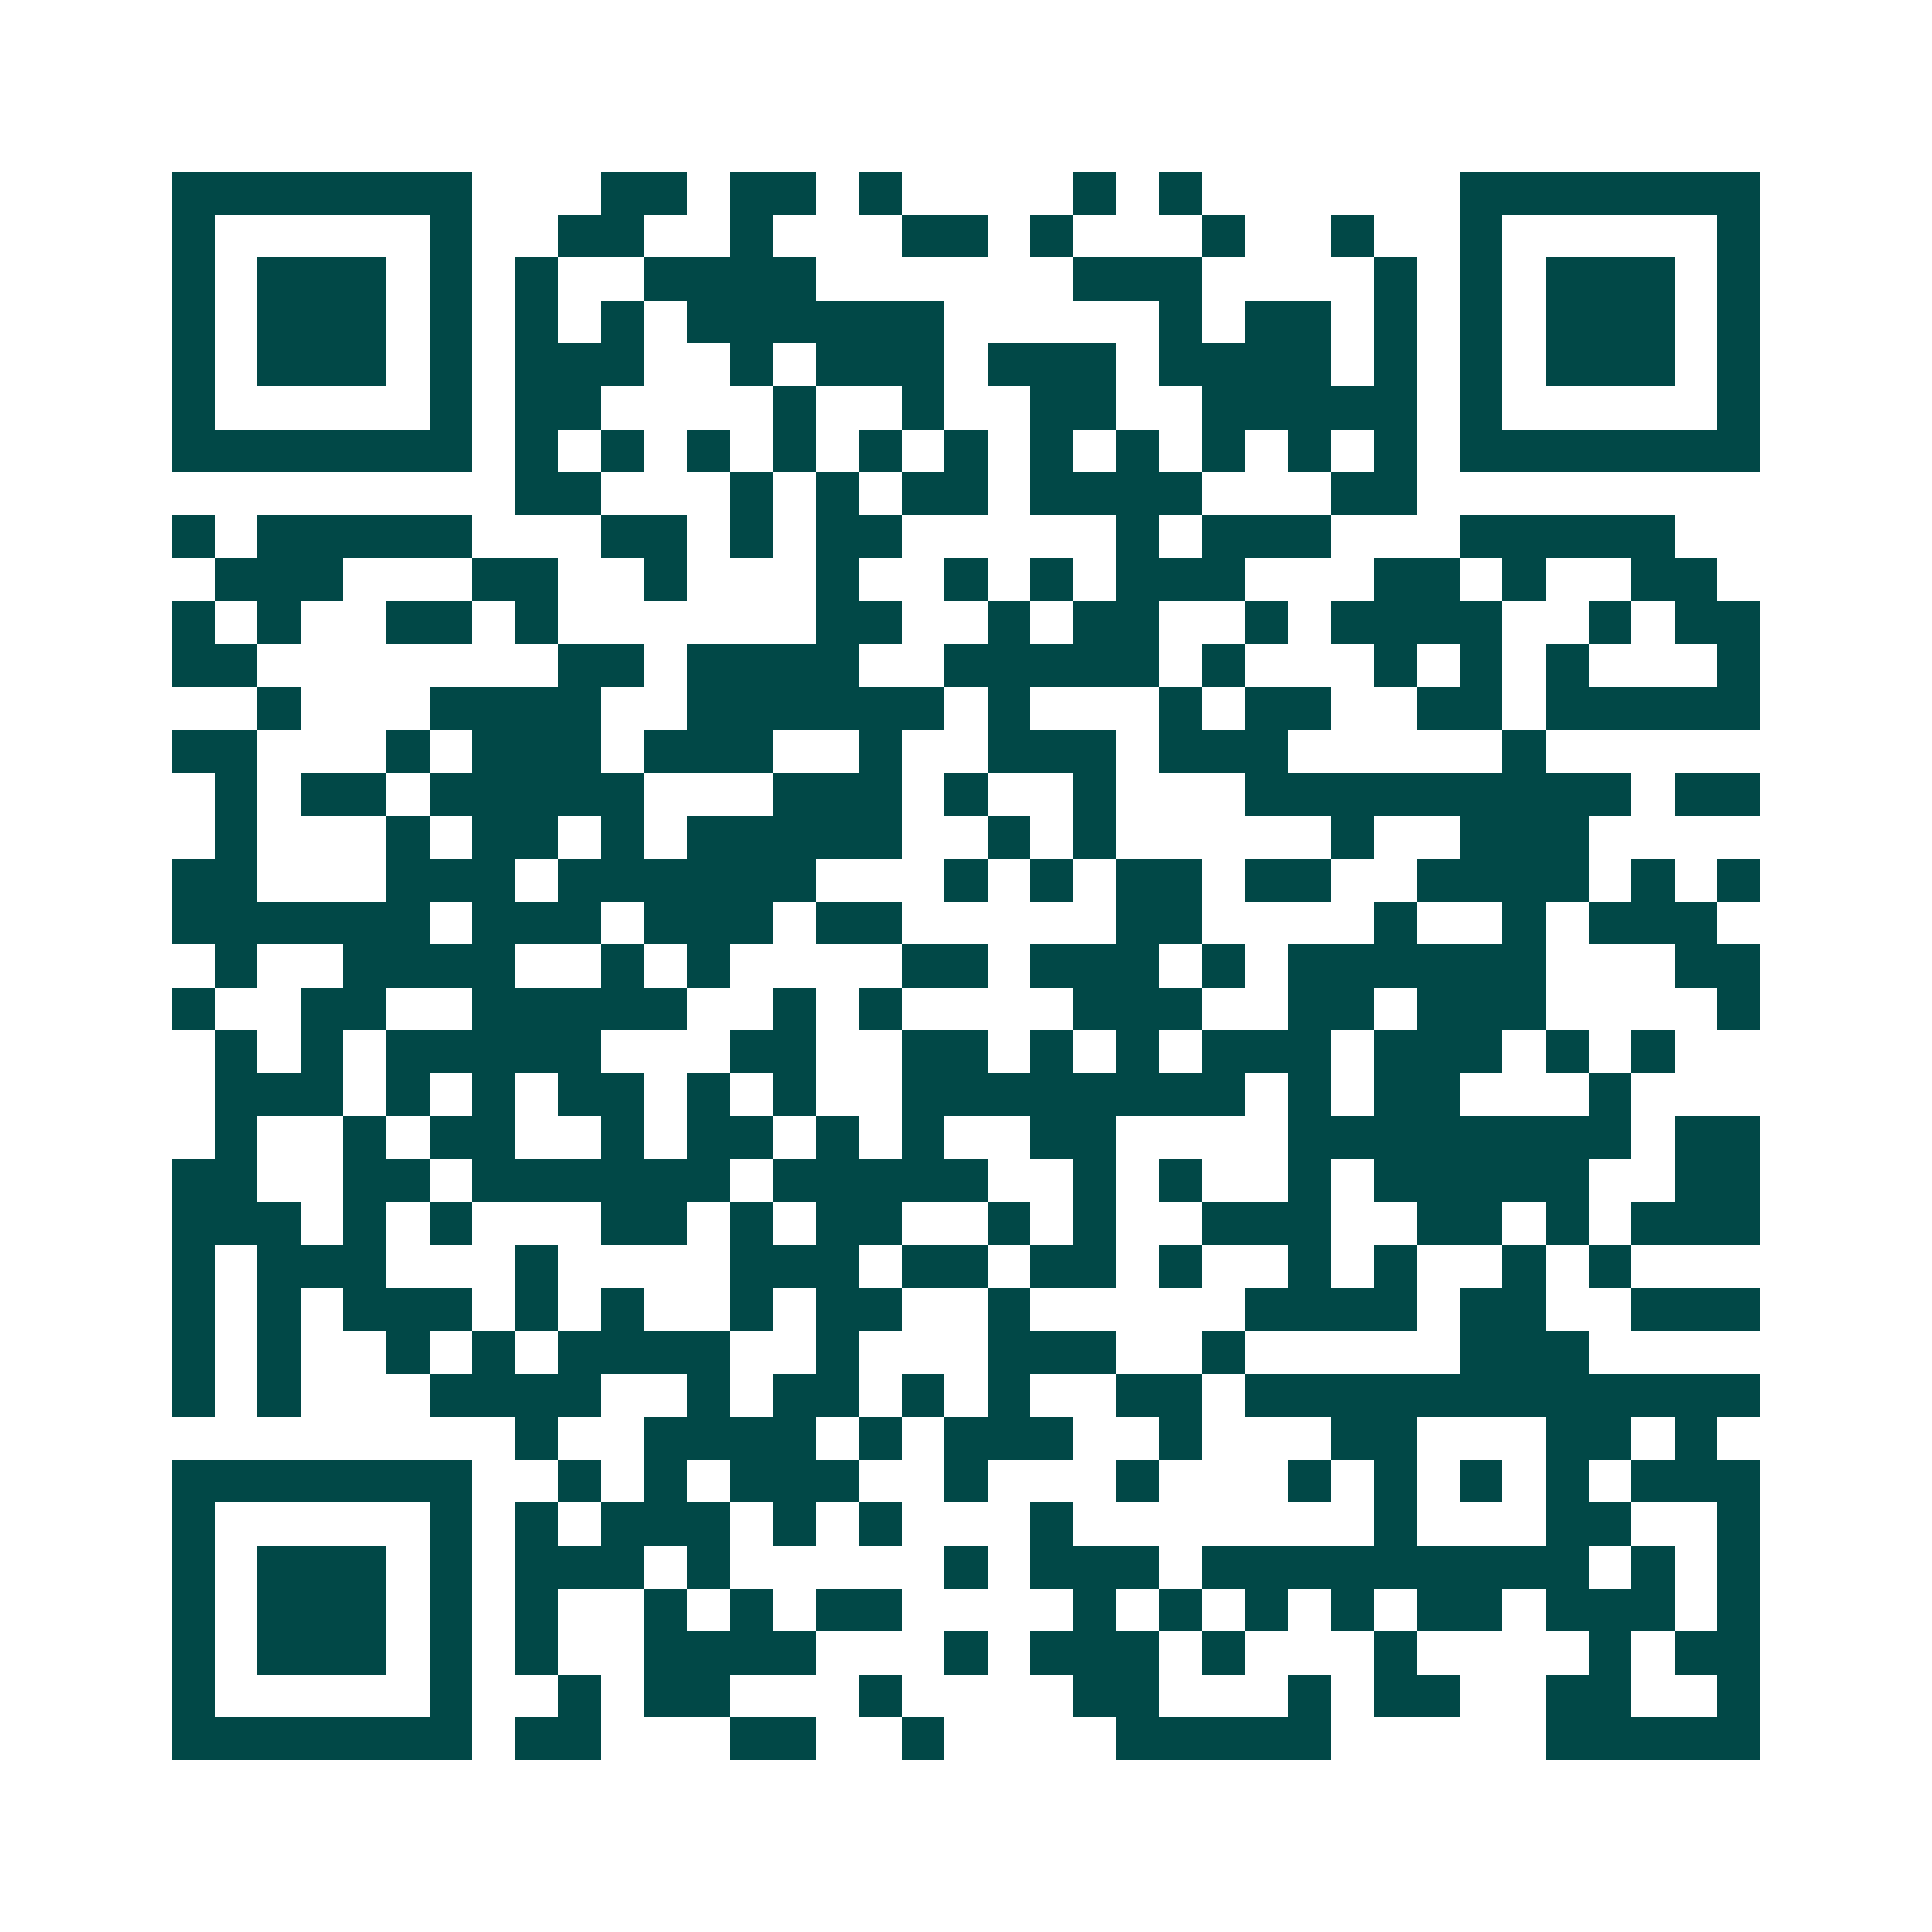 <svg xmlns="http://www.w3.org/2000/svg" width="200" height="200" viewBox="0 0 45 45" shape-rendering="crispEdges"><path fill="#ffffff" d="M0 0h45v45H0z"/><path stroke="#014847" d="M4 4.5h7m3 0h2m1 0h2m1 0h1m4 0h1m1 0h1m6 0h7M4 5.5h1m5 0h1m2 0h2m2 0h1m3 0h2m1 0h1m3 0h1m2 0h1m2 0h1m5 0h1M4 6.5h1m1 0h3m1 0h1m1 0h1m2 0h4m6 0h3m4 0h1m1 0h1m1 0h3m1 0h1M4 7.5h1m1 0h3m1 0h1m1 0h1m1 0h1m1 0h6m5 0h1m1 0h2m1 0h1m1 0h1m1 0h3m1 0h1M4 8.5h1m1 0h3m1 0h1m1 0h3m2 0h1m1 0h3m1 0h3m1 0h4m1 0h1m1 0h1m1 0h3m1 0h1M4 9.5h1m5 0h1m1 0h2m4 0h1m2 0h1m2 0h2m2 0h5m1 0h1m5 0h1M4 10.5h7m1 0h1m1 0h1m1 0h1m1 0h1m1 0h1m1 0h1m1 0h1m1 0h1m1 0h1m1 0h1m1 0h1m1 0h7M12 11.5h2m3 0h1m1 0h1m1 0h2m1 0h4m3 0h2M4 12.5h1m1 0h5m3 0h2m1 0h1m1 0h2m5 0h1m1 0h3m3 0h5M5 13.5h3m3 0h2m2 0h1m3 0h1m2 0h1m1 0h1m1 0h3m3 0h2m1 0h1m2 0h2M4 14.5h1m1 0h1m2 0h2m1 0h1m6 0h2m2 0h1m1 0h2m2 0h1m1 0h4m2 0h1m1 0h2M4 15.5h2m7 0h2m1 0h4m2 0h5m1 0h1m3 0h1m1 0h1m1 0h1m3 0h1M6 16.5h1m3 0h4m2 0h6m1 0h1m3 0h1m1 0h2m2 0h2m1 0h5M4 17.5h2m3 0h1m1 0h3m1 0h3m2 0h1m2 0h3m1 0h3m5 0h1M5 18.5h1m1 0h2m1 0h5m3 0h3m1 0h1m2 0h1m3 0h9m1 0h2M5 19.5h1m3 0h1m1 0h2m1 0h1m1 0h5m2 0h1m1 0h1m5 0h1m2 0h3M4 20.5h2m3 0h3m1 0h6m3 0h1m1 0h1m1 0h2m1 0h2m2 0h4m1 0h1m1 0h1M4 21.5h6m1 0h3m1 0h3m1 0h2m5 0h2m4 0h1m2 0h1m1 0h3M5 22.5h1m2 0h4m2 0h1m1 0h1m4 0h2m1 0h3m1 0h1m1 0h6m3 0h2M4 23.5h1m2 0h2m2 0h5m2 0h1m1 0h1m4 0h3m2 0h2m1 0h3m4 0h1M5 24.5h1m1 0h1m1 0h5m3 0h2m2 0h2m1 0h1m1 0h1m1 0h3m1 0h3m1 0h1m1 0h1M5 25.5h3m1 0h1m1 0h1m1 0h2m1 0h1m1 0h1m2 0h8m1 0h1m1 0h2m3 0h1M5 26.5h1m2 0h1m1 0h2m2 0h1m1 0h2m1 0h1m1 0h1m2 0h2m4 0h8m1 0h2M4 27.5h2m2 0h2m1 0h6m1 0h5m2 0h1m1 0h1m2 0h1m1 0h5m2 0h2M4 28.5h3m1 0h1m1 0h1m3 0h2m1 0h1m1 0h2m2 0h1m1 0h1m2 0h3m2 0h2m1 0h1m1 0h3M4 29.5h1m1 0h3m3 0h1m4 0h3m1 0h2m1 0h2m1 0h1m2 0h1m1 0h1m2 0h1m1 0h1M4 30.5h1m1 0h1m1 0h3m1 0h1m1 0h1m2 0h1m1 0h2m2 0h1m5 0h4m1 0h2m2 0h3M4 31.5h1m1 0h1m2 0h1m1 0h1m1 0h4m2 0h1m3 0h3m2 0h1m5 0h3M4 32.5h1m1 0h1m3 0h4m2 0h1m1 0h2m1 0h1m1 0h1m2 0h2m1 0h12M12 33.5h1m2 0h4m1 0h1m1 0h3m2 0h1m3 0h2m3 0h2m1 0h1M4 34.5h7m2 0h1m1 0h1m1 0h3m2 0h1m3 0h1m3 0h1m1 0h1m1 0h1m1 0h1m1 0h3M4 35.5h1m5 0h1m1 0h1m1 0h3m1 0h1m1 0h1m3 0h1m7 0h1m3 0h2m2 0h1M4 36.5h1m1 0h3m1 0h1m1 0h3m1 0h1m5 0h1m1 0h3m1 0h9m1 0h1m1 0h1M4 37.5h1m1 0h3m1 0h1m1 0h1m2 0h1m1 0h1m1 0h2m4 0h1m1 0h1m1 0h1m1 0h1m1 0h2m1 0h3m1 0h1M4 38.5h1m1 0h3m1 0h1m1 0h1m2 0h4m3 0h1m1 0h3m1 0h1m3 0h1m4 0h1m1 0h2M4 39.5h1m5 0h1m2 0h1m1 0h2m3 0h1m4 0h2m3 0h1m1 0h2m2 0h2m2 0h1M4 40.5h7m1 0h2m3 0h2m2 0h1m4 0h5m5 0h5"/></svg>
